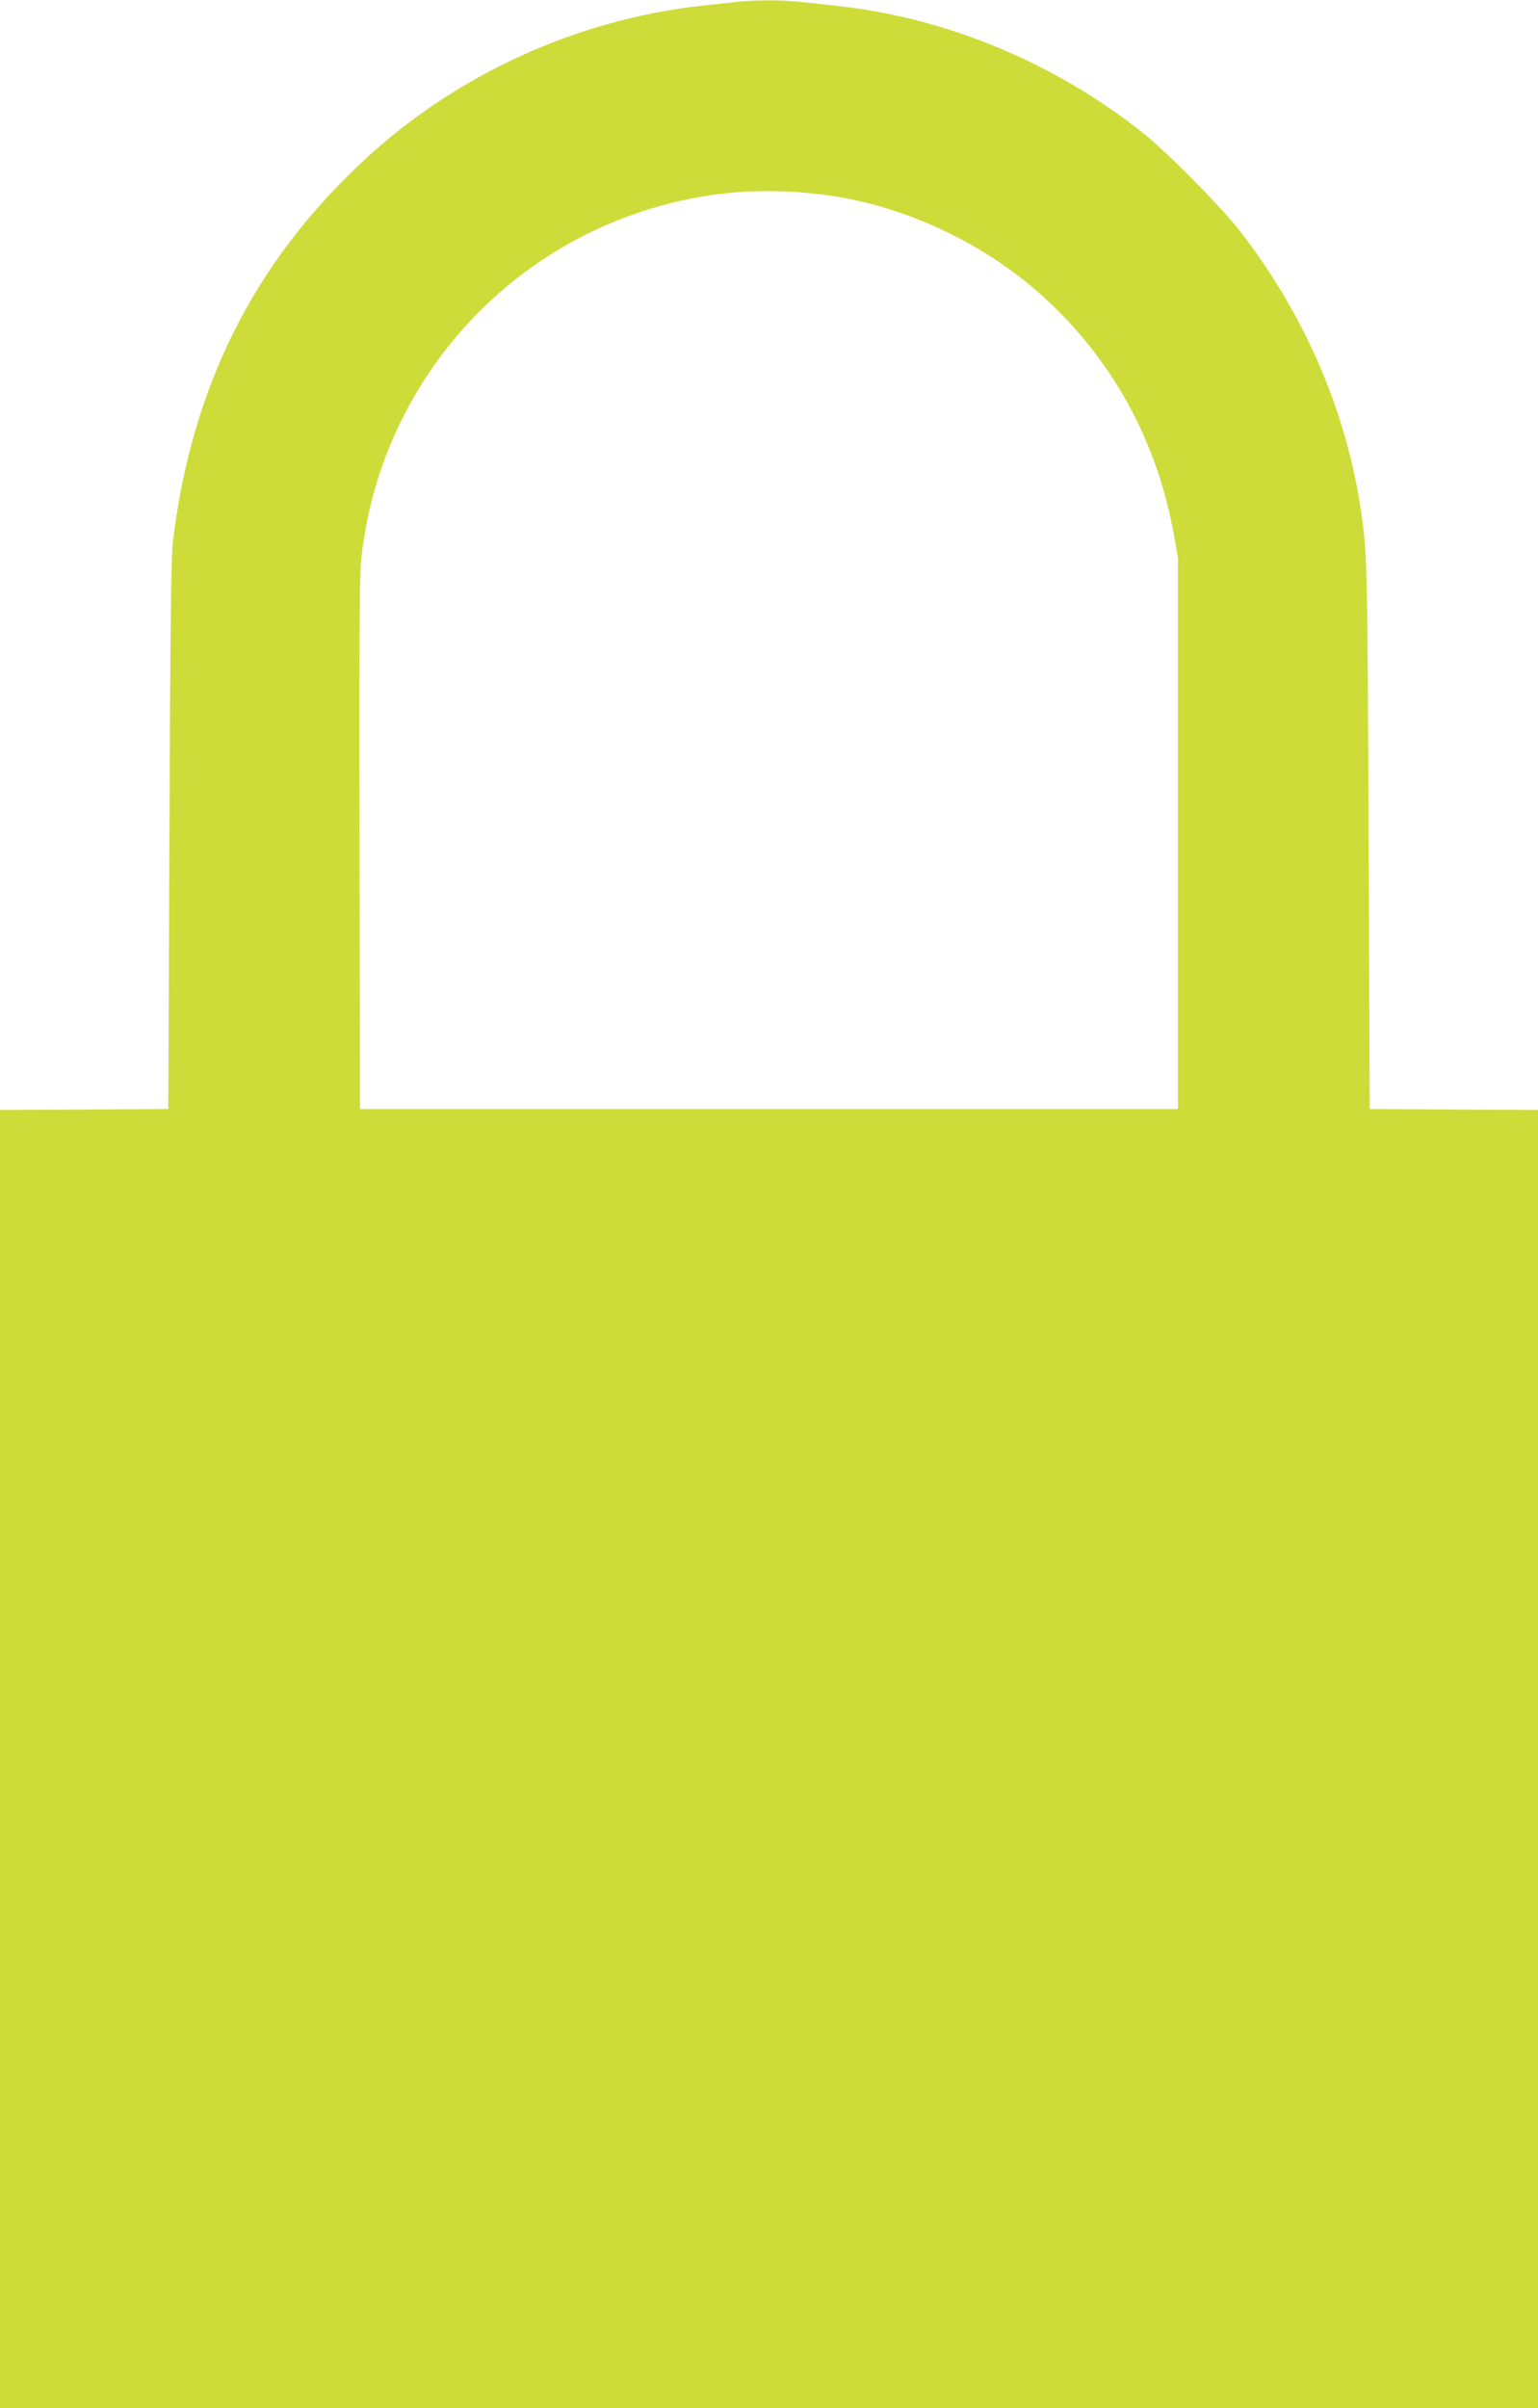 <?xml version="1.0" standalone="no"?>
<!DOCTYPE svg PUBLIC "-//W3C//DTD SVG 20010904//EN"
 "http://www.w3.org/TR/2001/REC-SVG-20010904/DTD/svg10.dtd">
<svg version="1.0" xmlns="http://www.w3.org/2000/svg"
 width="818pt" height="1280pt" viewBox="0 0 818 1280"
 preserveAspectRatio="xMidYMid meet">
<g transform="translate(0,1280) scale(0.1,-0.1)"
fill="#cddc39" stroke="none">
<path d="M3910 12789 c-41 -5 -120 -13 -175 -19 -665 -73 -1306 -365 -1795
-818 -590 -546 -923 -1210 -1021 -2037 -9 -71 -14 -524 -18 -1555 l-6 -1455
-447 -3 -448 -2 0 -3450 0 -3450 4090 0 4090 0 0 3450 0 3450 -447 2 -448 3
-6 1455 c-6 1439 -7 1493 -40 1720 -77 531 -300 1048 -643 1490 -104 134 -391
424 -524 529 -415 327 -910 551 -1420 641 -101 18 -158 25 -394 50 -110 11
-239 11 -348 -1z m478 -1025 c387 -50 792 -230 1097 -486 400 -335 662 -791
757 -1313 l23 -130 0 -1465 0 -1465 -2175 0 -2175 0 -3 1400 c-2 958 0 1435 8
1510 84 846 654 1569 1456 1848 331 115 655 147 1012 101z"/>
</g>
</svg>

